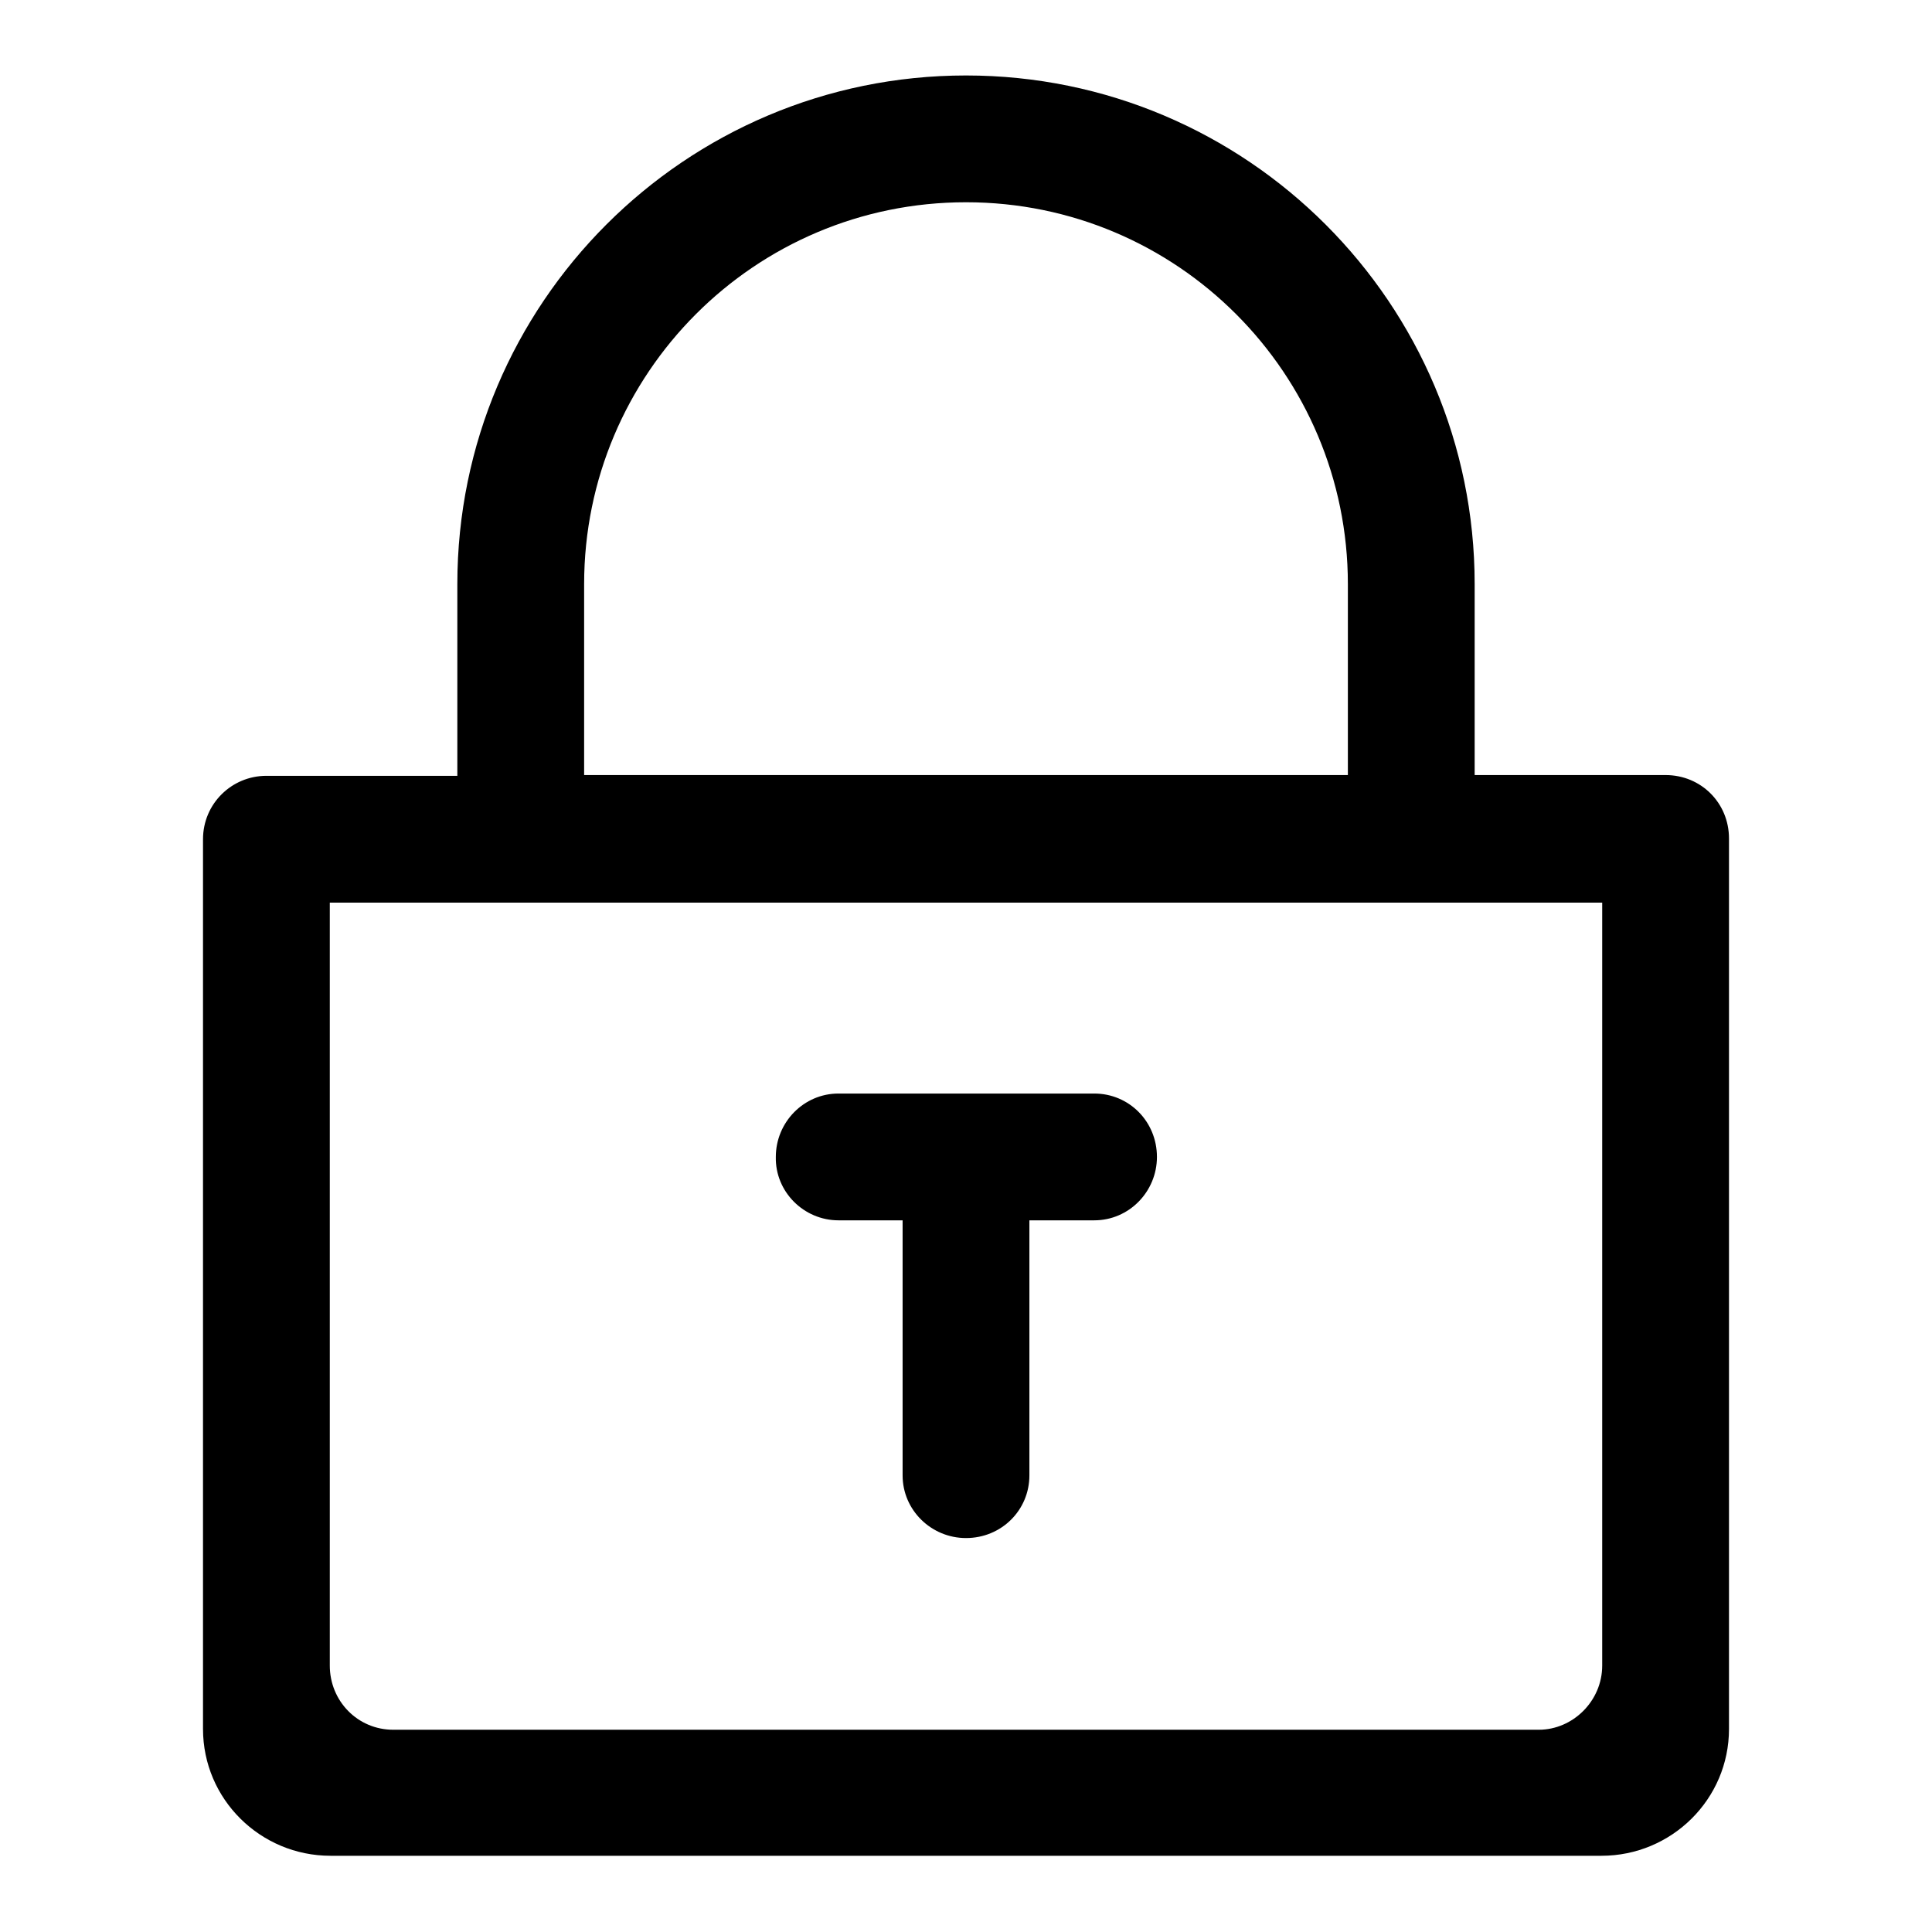 <?xml version="1.0" encoding="utf-8"?>
<!-- Svg Vector Icons : http://www.onlinewebfonts.com/icon -->
<!DOCTYPE svg PUBLIC "-//W3C//DTD SVG 1.1//EN" "http://www.w3.org/Graphics/SVG/1.1/DTD/svg11.dtd">
<svg version="1.1" xmlns="http://www.w3.org/2000/svg" xmlns:xlink="http://www.w3.org/1999/xlink" x="0px" y="0px" viewBox="0 0 256 256" enable-background="new 0 0 256 256" xml:space="preserve">
<g> <path fill="#000000" d="M178.6,102.7V77.4c0-27.9-22.6-50.6-50.6-50.6S77.4,49.5,77.4,77.4v25.3H178.6z M43.7,119.6v101.1 c0,4.7,3.7,8.5,8.4,8.5c0,0,0,0,0,0h151.8c4.5,0,8.4-3.8,8.4-8.5v-101v-0.1H43.7z M26.9,115.4v-4.2c0-4.7,3.8-8.4,8.4-8.4h25.3 V77.4C60.6,40.2,90.8,10,128,10c37.2,0,67.4,30.2,67.4,67.4v25.3h25.3c4.7,0,8.4,3.7,8.4,8.4v118c0,9.3-7.6,16.8-16.9,16.8H43.8 c-9.3,0-16.9-7.5-16.9-16.8V115.4z M136.4,161.7v33.8c0,4.6-3.7,8.3-8.4,8.3c-4.6,0-8.4-3.7-8.4-8.3v-33.8h-8.5 c-4.6,0-8.4-3.8-8.3-8.4c0,0,0,0,0,0c0-4.6,3.7-8.4,8.3-8.4h33.9c4.6,0,8.3,3.7,8.3,8.4c0,4.6-3.7,8.4-8.3,8.4H136.4z"/></g>
</svg>